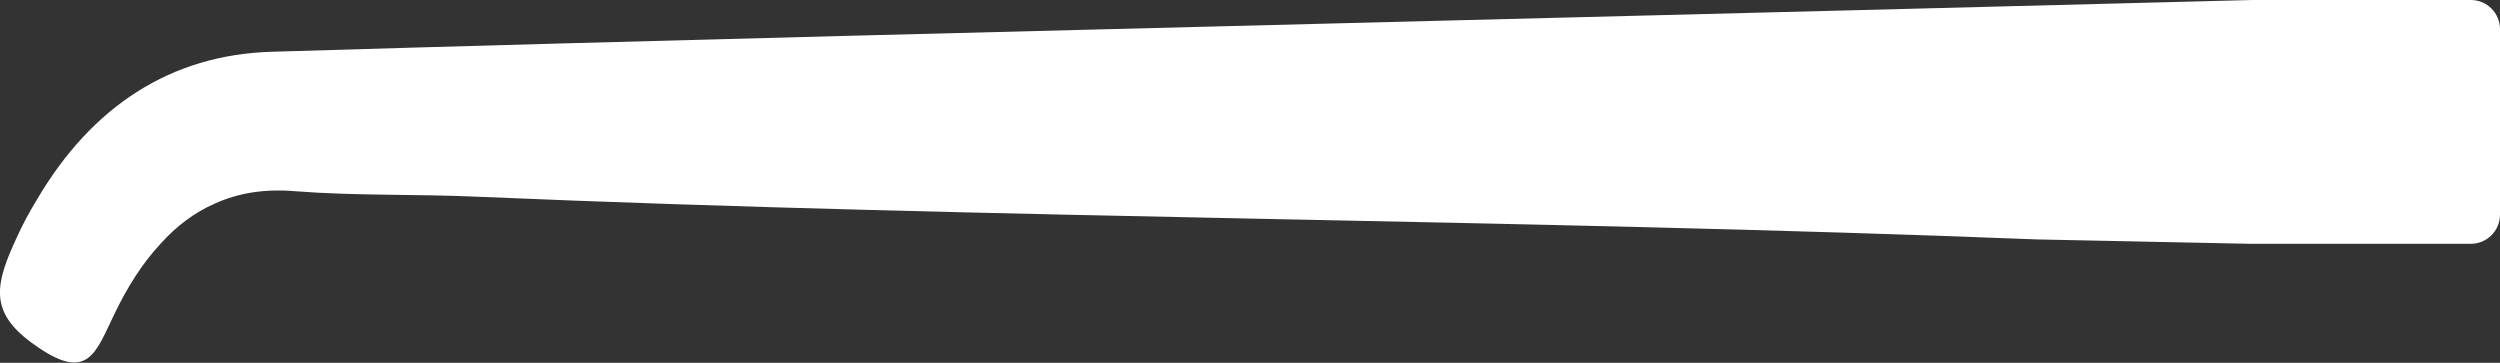 <?xml version="1.0" encoding="UTF-8"?> <svg xmlns="http://www.w3.org/2000/svg" id="Layer_2" data-name="Layer 2" viewBox="0 0 119.77 17.38"><rect x="0" y="0" width="119.77" height="17.38" fill="#333333" stroke="none"/> <defs> <style> .cls-1 { fill: #fff; } </style> </defs> <g id="Layer_1-2" data-name="Layer 1"> <path class="cls-1" d="m107.9,0h10.47c.78,0,1.4.63,1.4,1.4v8.88c0,.78-.63,1.4-1.4,1.4h-10.57s-10.22-.21-10.22-.21c-24.83-.98-49.75-.98-74.57-2.04-2.96-.14-5.94-.04-8.88-.27-1.44-.12-2.71.08-3.83.59-.97.42-1.85,1.08-2.61,1.93-.86.92-1.6,2.08-2.24,3.43-.86,1.78-1.24,3.14-3.58,1.56C-.39,15.16-.35,13.93.66,11.69c.03-.07.07-.15.1-.22.3-.67.64-1.3,1-1.89,2.65-4.52,6.46-6.96,11.26-7.1,18.57-.56,37.12-1,55.69-1.48C81.78.67,94.83.34,107.9,0Z"></path> </g> </svg> 